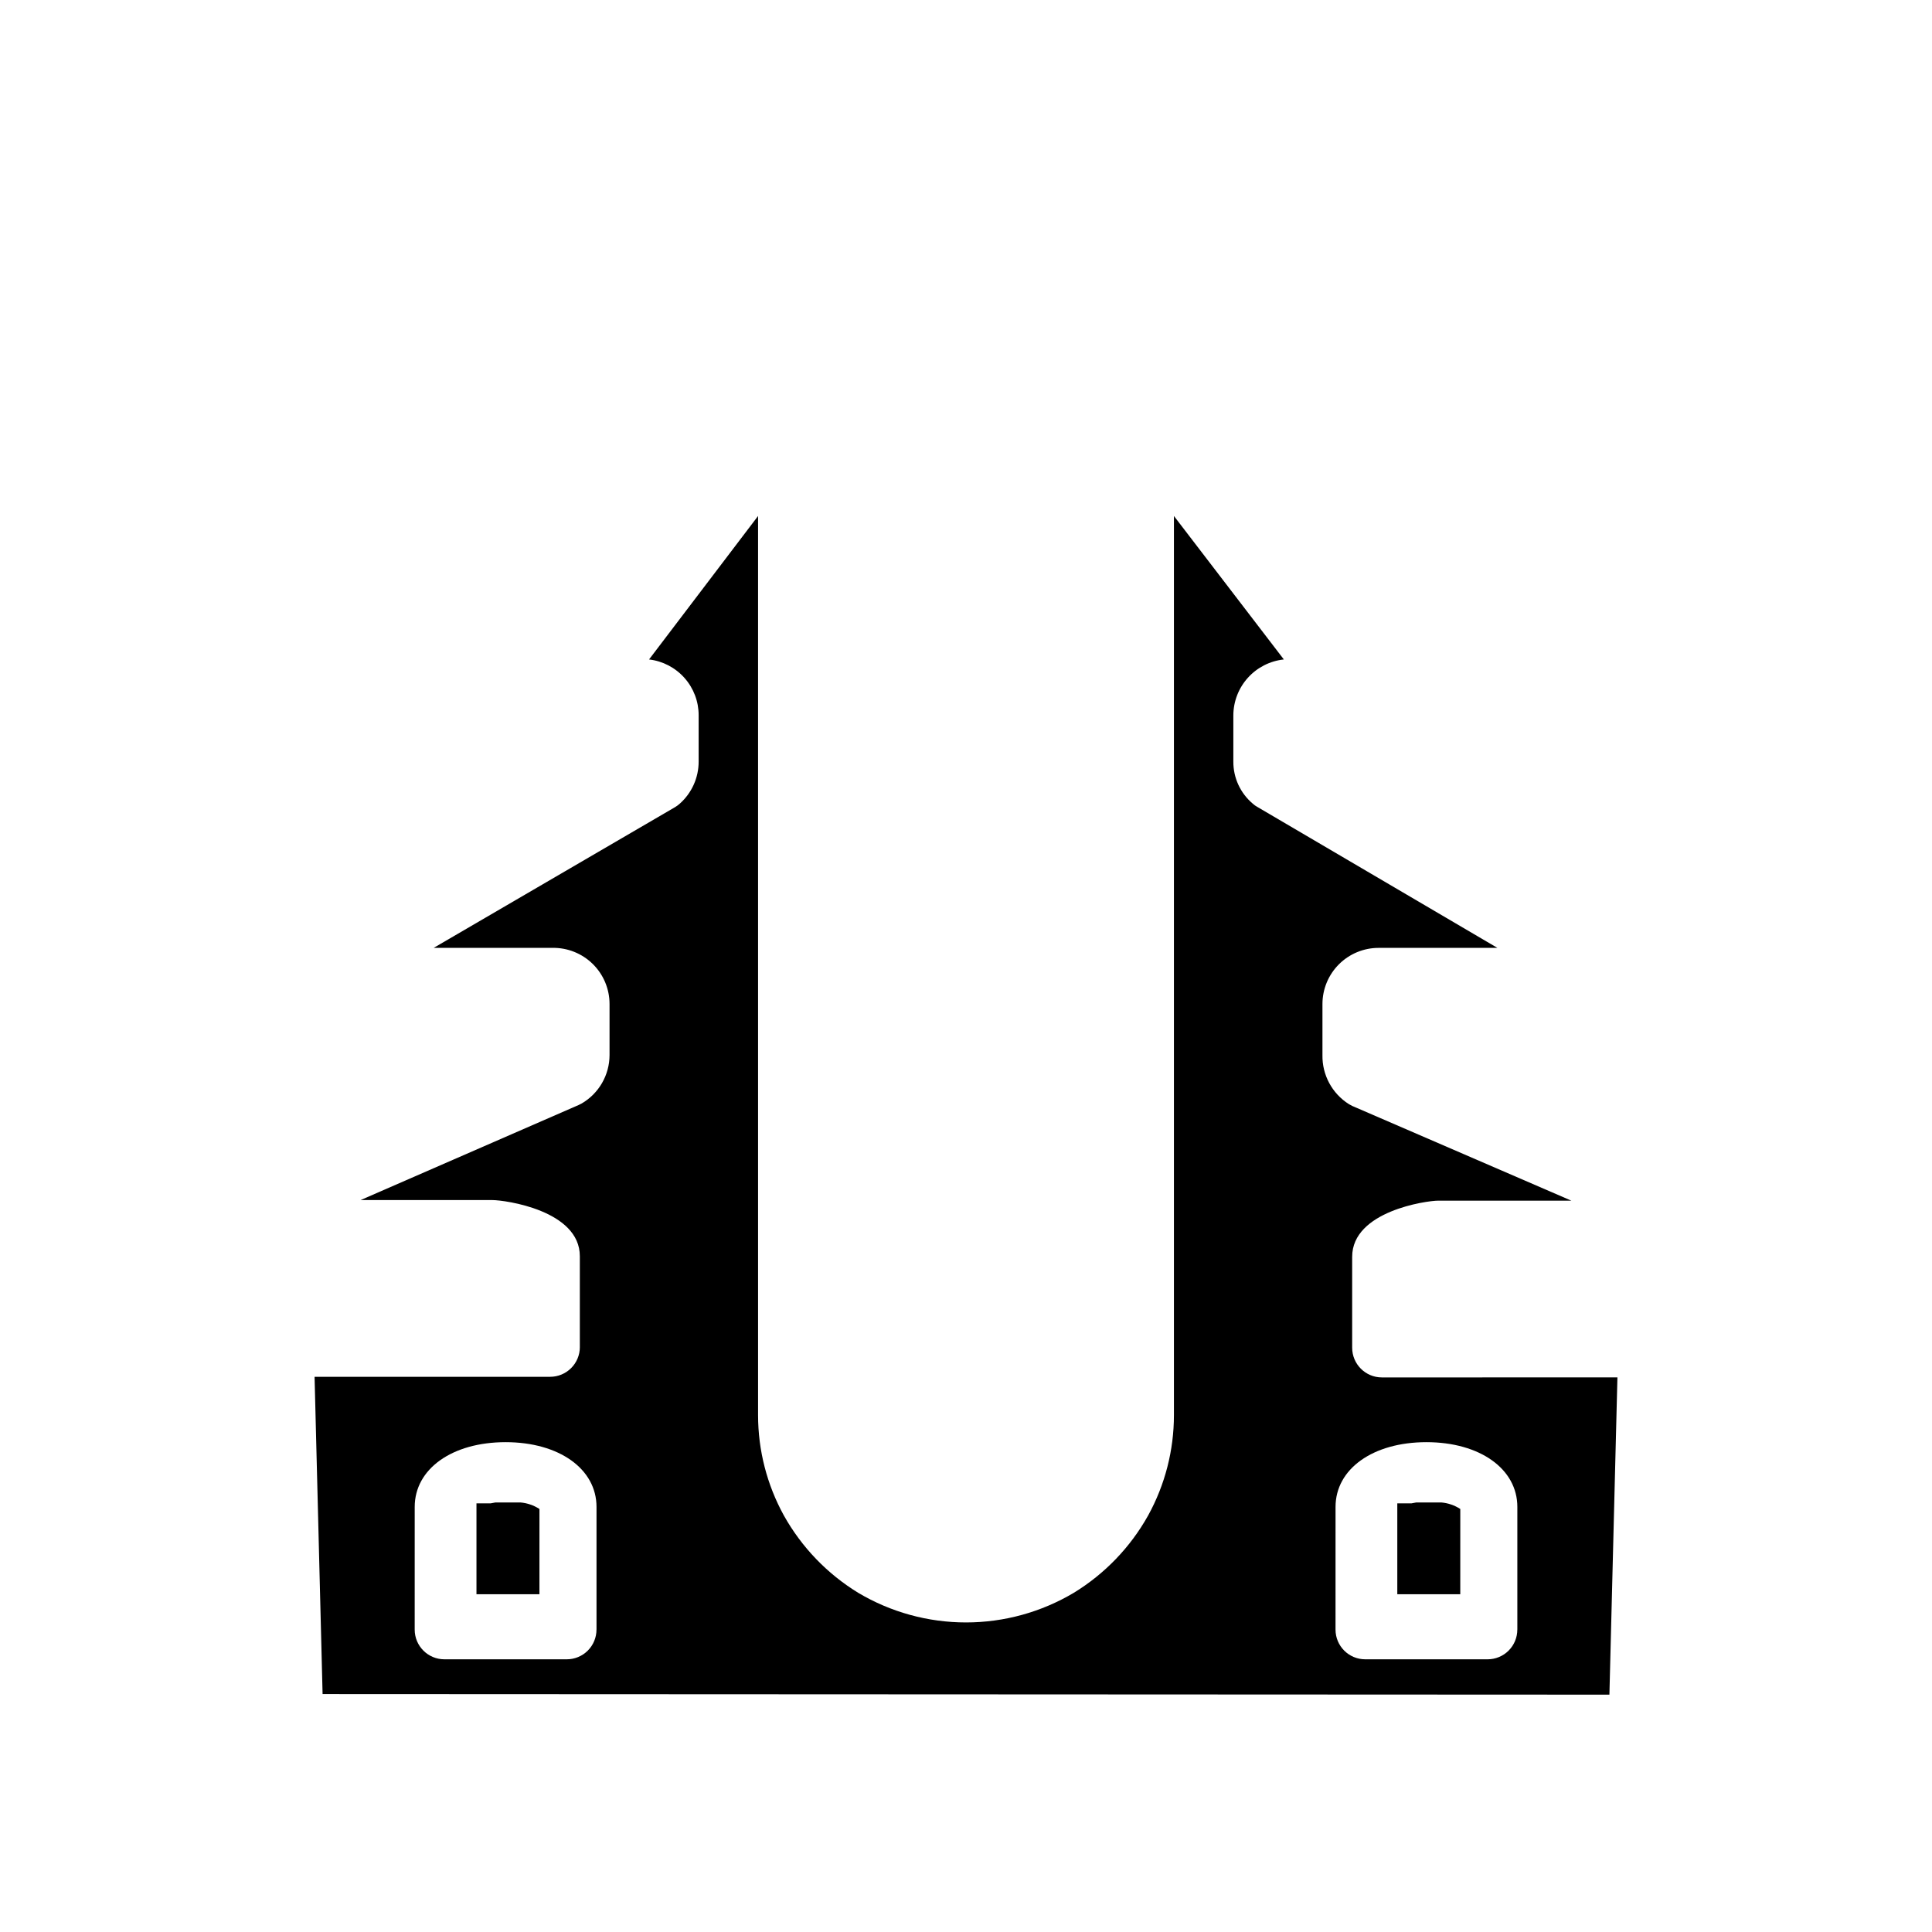 <?xml version="1.0" encoding="UTF-8"?>
<!-- Uploaded to: ICON Repo, www.svgrepo.com, Generator: ICON Repo Mixer Tools -->
<svg fill="#000000" width="800px" height="800px" version="1.1" viewBox="144 144 512 512" xmlns="http://www.w3.org/2000/svg">
 <g>
  <path d="m570.51 593.1 2.125-84.074-62.426 0.004c-4.348 0-7.871-3.527-7.871-7.875v-24.086c0-12.121 19.758-14.879 22.75-14.879h35.344l-58.094-25.113-0.867-0.473c-4.445-2.805-7.102-7.731-7.008-12.988v-13.539c0-3.945 1.57-7.731 4.359-10.52 2.789-2.789 6.574-4.359 10.52-4.359h31.488l-63.684-37.391c-0.398-0.219-0.77-0.48-1.102-0.789-3.312-2.766-5.215-6.863-5.195-11.176v-12.281c0.016-3.68 1.395-7.227 3.863-9.957 2.469-2.731 5.856-4.453 9.52-4.844l-29.129-38.02v238.29c0 9.305-2.356 18.457-6.848 26.609-4.695 8.398-11.473 15.445-19.68 20.465-8.645 5.144-18.516 7.859-28.574 7.859s-19.934-2.715-28.578-7.859c-8.203-5.023-14.98-12.07-19.68-20.465-4.492-8.152-6.848-17.305-6.848-26.609v-238.29l-28.891 38.023v-0.004c3.625 0.426 6.969 2.168 9.391 4.898 2.426 2.727 3.762 6.254 3.754 9.902v12.281c0.004 4.238-1.801 8.273-4.957 11.098-0.387 0.355-0.809 0.672-1.262 0.945l-64 37.312h31.492c3.984-0.062 7.828 1.477 10.672 4.273 2.84 2.797 4.441 6.617 4.441 10.605v13.539c-0.012 5.289-2.828 10.176-7.402 12.832l-0.789 0.395-57.781 25.191h34.875c3.465 0 23.223 2.754 23.223 14.879v24.09l0.004-0.004c0 2.09-0.832 4.09-2.309 5.566-1.477 1.477-3.477 2.305-5.566 2.305h-62.426l2.125 84.074zm-72.578-49.75c0-10.078 9.918-17.16 24.09-17.16 14.168 0 24.09 7.086 24.09 17.16v32.512h-0.008c0 2.09-0.828 4.09-2.305 5.566-1.477 1.477-3.477 2.305-5.566 2.305h-32.434c-4.348 0-7.871-3.523-7.871-7.871zm-244.03 0c0-10.078 9.918-17.16 24.09-17.16 14.168 0 24.09 7.086 24.09 17.16v32.512h-0.008c0 2.09-0.828 4.09-2.305 5.566-1.477 1.477-3.481 2.305-5.566 2.305h-32.434c-4.348 0-7.871-3.523-7.871-7.871z"/>
  <path d="m274.05 542.4h-3.781v24.09h16.688l0.004-22.594c-1.512-0.984-3.242-1.578-5.039-1.73h-3.305-3.305z"/>
  <path d="m518.08 542.4h-3.781v24.09h16.688l0.004-22.594c-1.512-0.984-3.242-1.578-5.039-1.73h-3.305-3.305z"/>
 </g>
</svg>